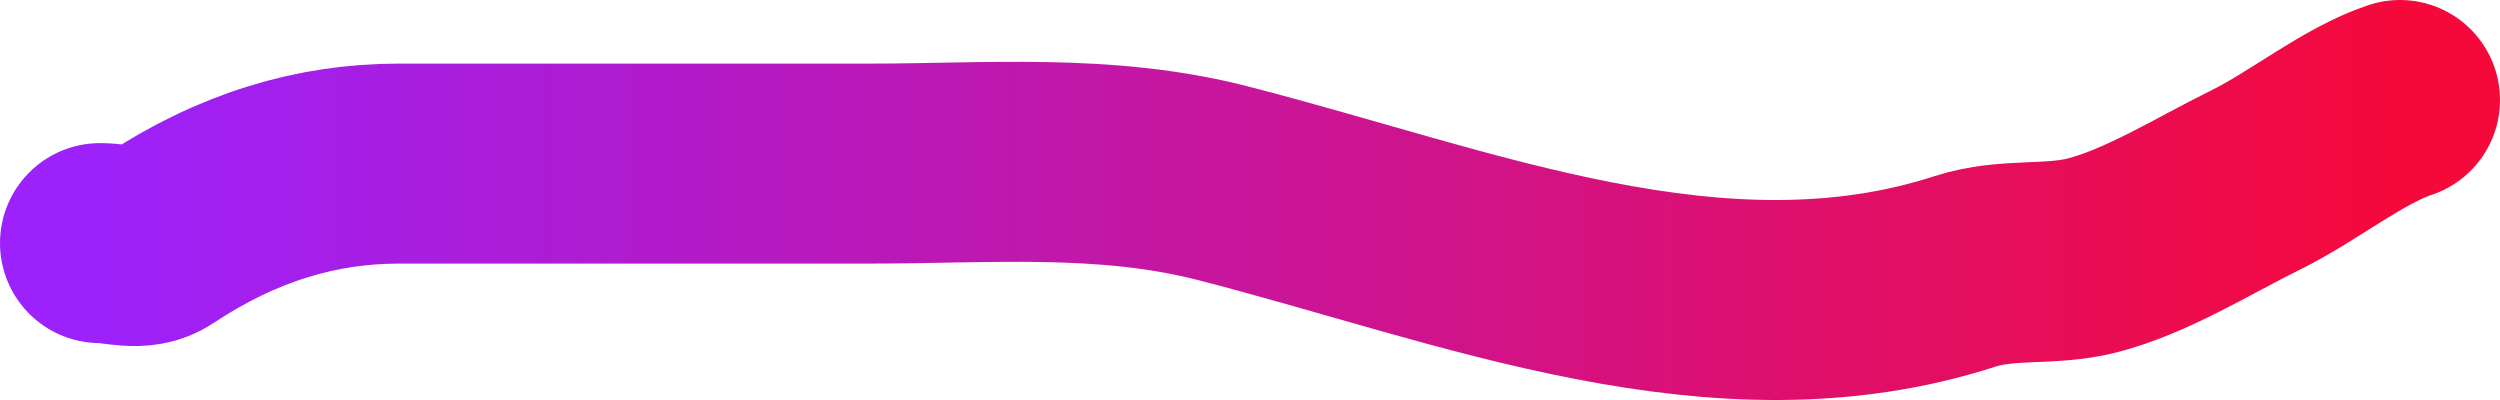 <?xml version="1.0" encoding="utf-8"?>
<svg xmlns="http://www.w3.org/2000/svg" fill="none" height="100%" overflow="visible" preserveAspectRatio="none" style="display: block;" viewBox="0 0 25 4" width="100%">
<path d="M24 1C23.536 1.154 23.035 1.563 22.566 1.795C22.023 2.063 21.467 2.415 20.919 2.555C20.495 2.662 20.074 2.577 19.65 2.714C17.188 3.51 14.673 2.458 12.22 1.83C11.05 1.531 9.875 1.636 8.702 1.636C7.13 1.636 5.558 1.636 3.986 1.636C3.173 1.636 2.375 1.87 1.584 2.396C1.402 2.517 1.186 2.431 1 2.431" id="Vector 18" stroke="url(#paint0_linear_0_33)" stroke-linecap="round" stroke-width="2"/>
<defs>
<linearGradient gradientUnits="userSpaceOnUse" id="paint0_linear_0_33" x1="24" x2="1" y1="2" y2="2">
<stop stop-color="#F5093B"/>
<stop offset="1" stop-color="#9C21FA"/>
</linearGradient>
</defs>
</svg>